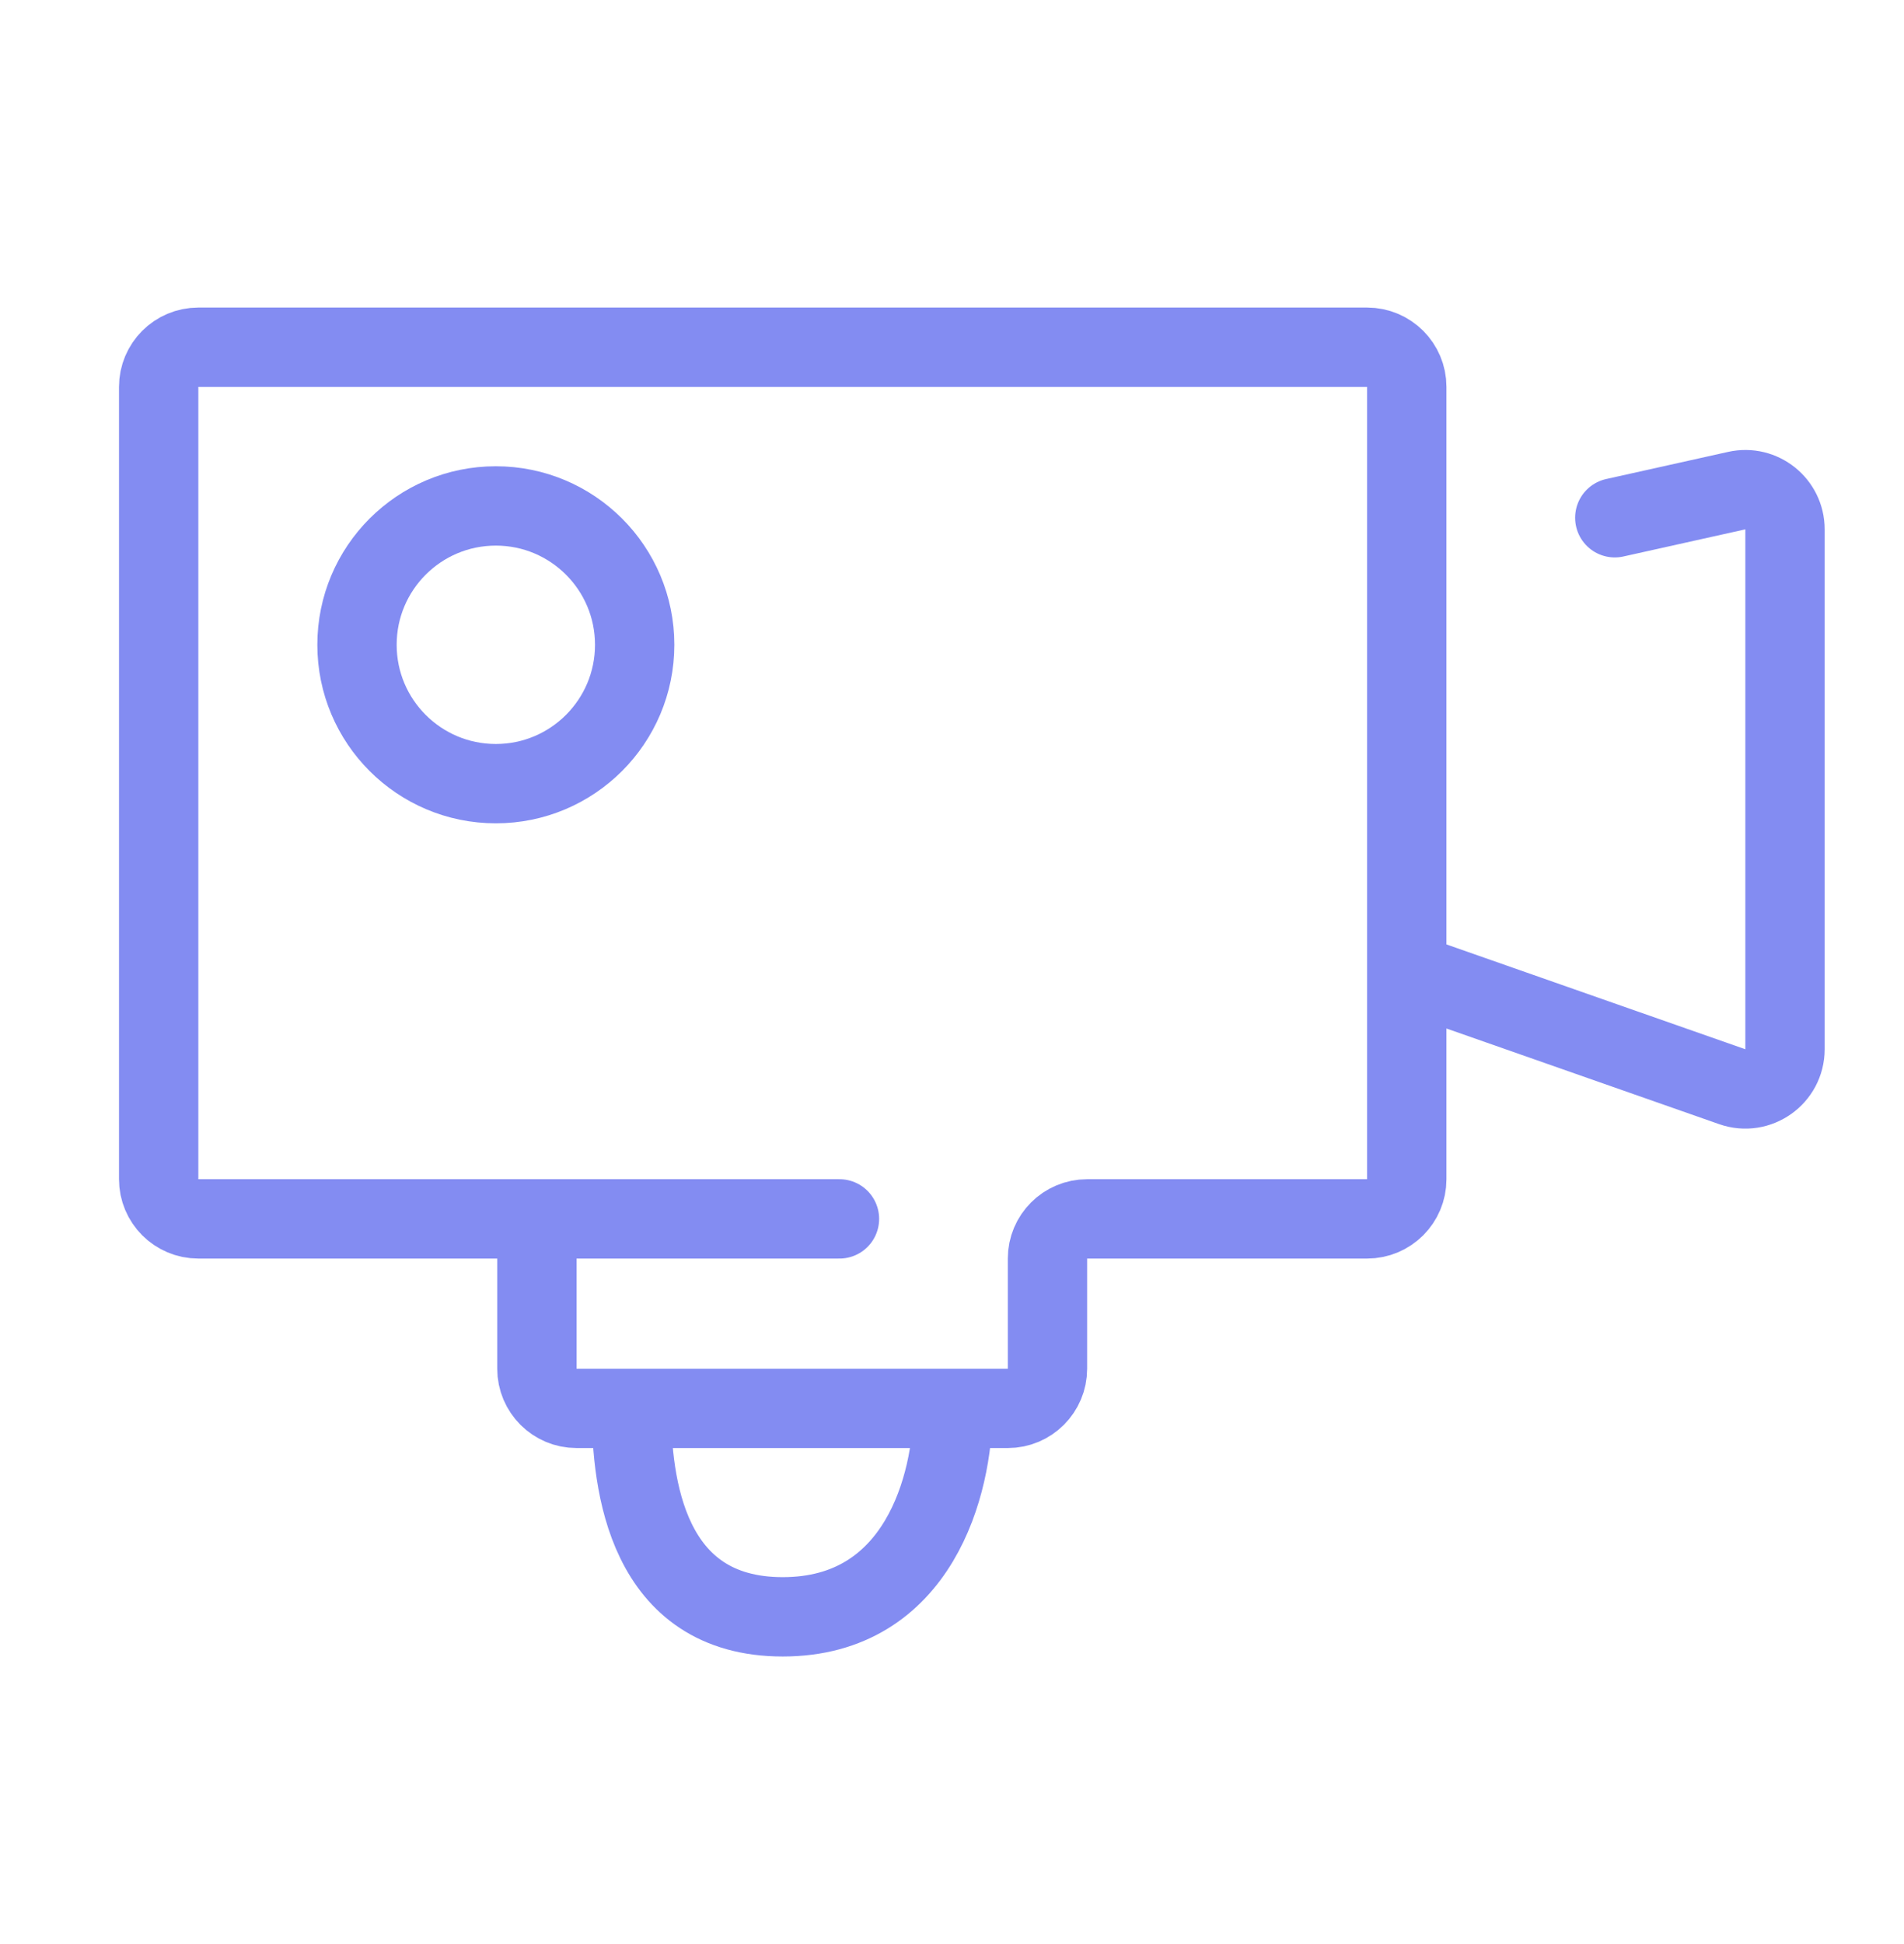 <svg width="48" height="49" viewBox="0 0 48 49" fill="none" xmlns="http://www.w3.org/2000/svg">
<circle cx="12.5" cy="16.252" r="3.5" stroke="#838CF2" stroke-width="2"/>
<path d="M21.163 30.722H13.535M13.535 30.722H5C4.448 30.722 4 30.274 4 29.722V9.752C4 9.2 4.448 8.752 5 8.752H34.465C35.017 8.752 35.465 9.2 35.465 9.752V24.513M13.535 30.722V34.498C13.535 35.05 13.983 35.498 14.535 35.498H15.919M15.919 35.498C15.919 37.409 16.3 40.752 19.733 40.752C23.165 40.752 24.023 37.409 24.023 35.498M15.919 35.498H24.023M24.023 35.498H25.407C25.959 35.498 26.407 35.05 26.407 34.498V31.722C26.407 31.17 26.855 30.722 27.407 30.722H34.465C35.017 30.722 35.465 30.274 35.465 29.722V24.513M35.465 24.513L43.669 27.39C44.319 27.618 45 27.135 45 26.446V13.342C45 12.702 44.407 12.227 43.783 12.366L40.709 13.05" stroke="#838CF2" stroke-width="2" stroke-linecap="round"/>
</svg>

